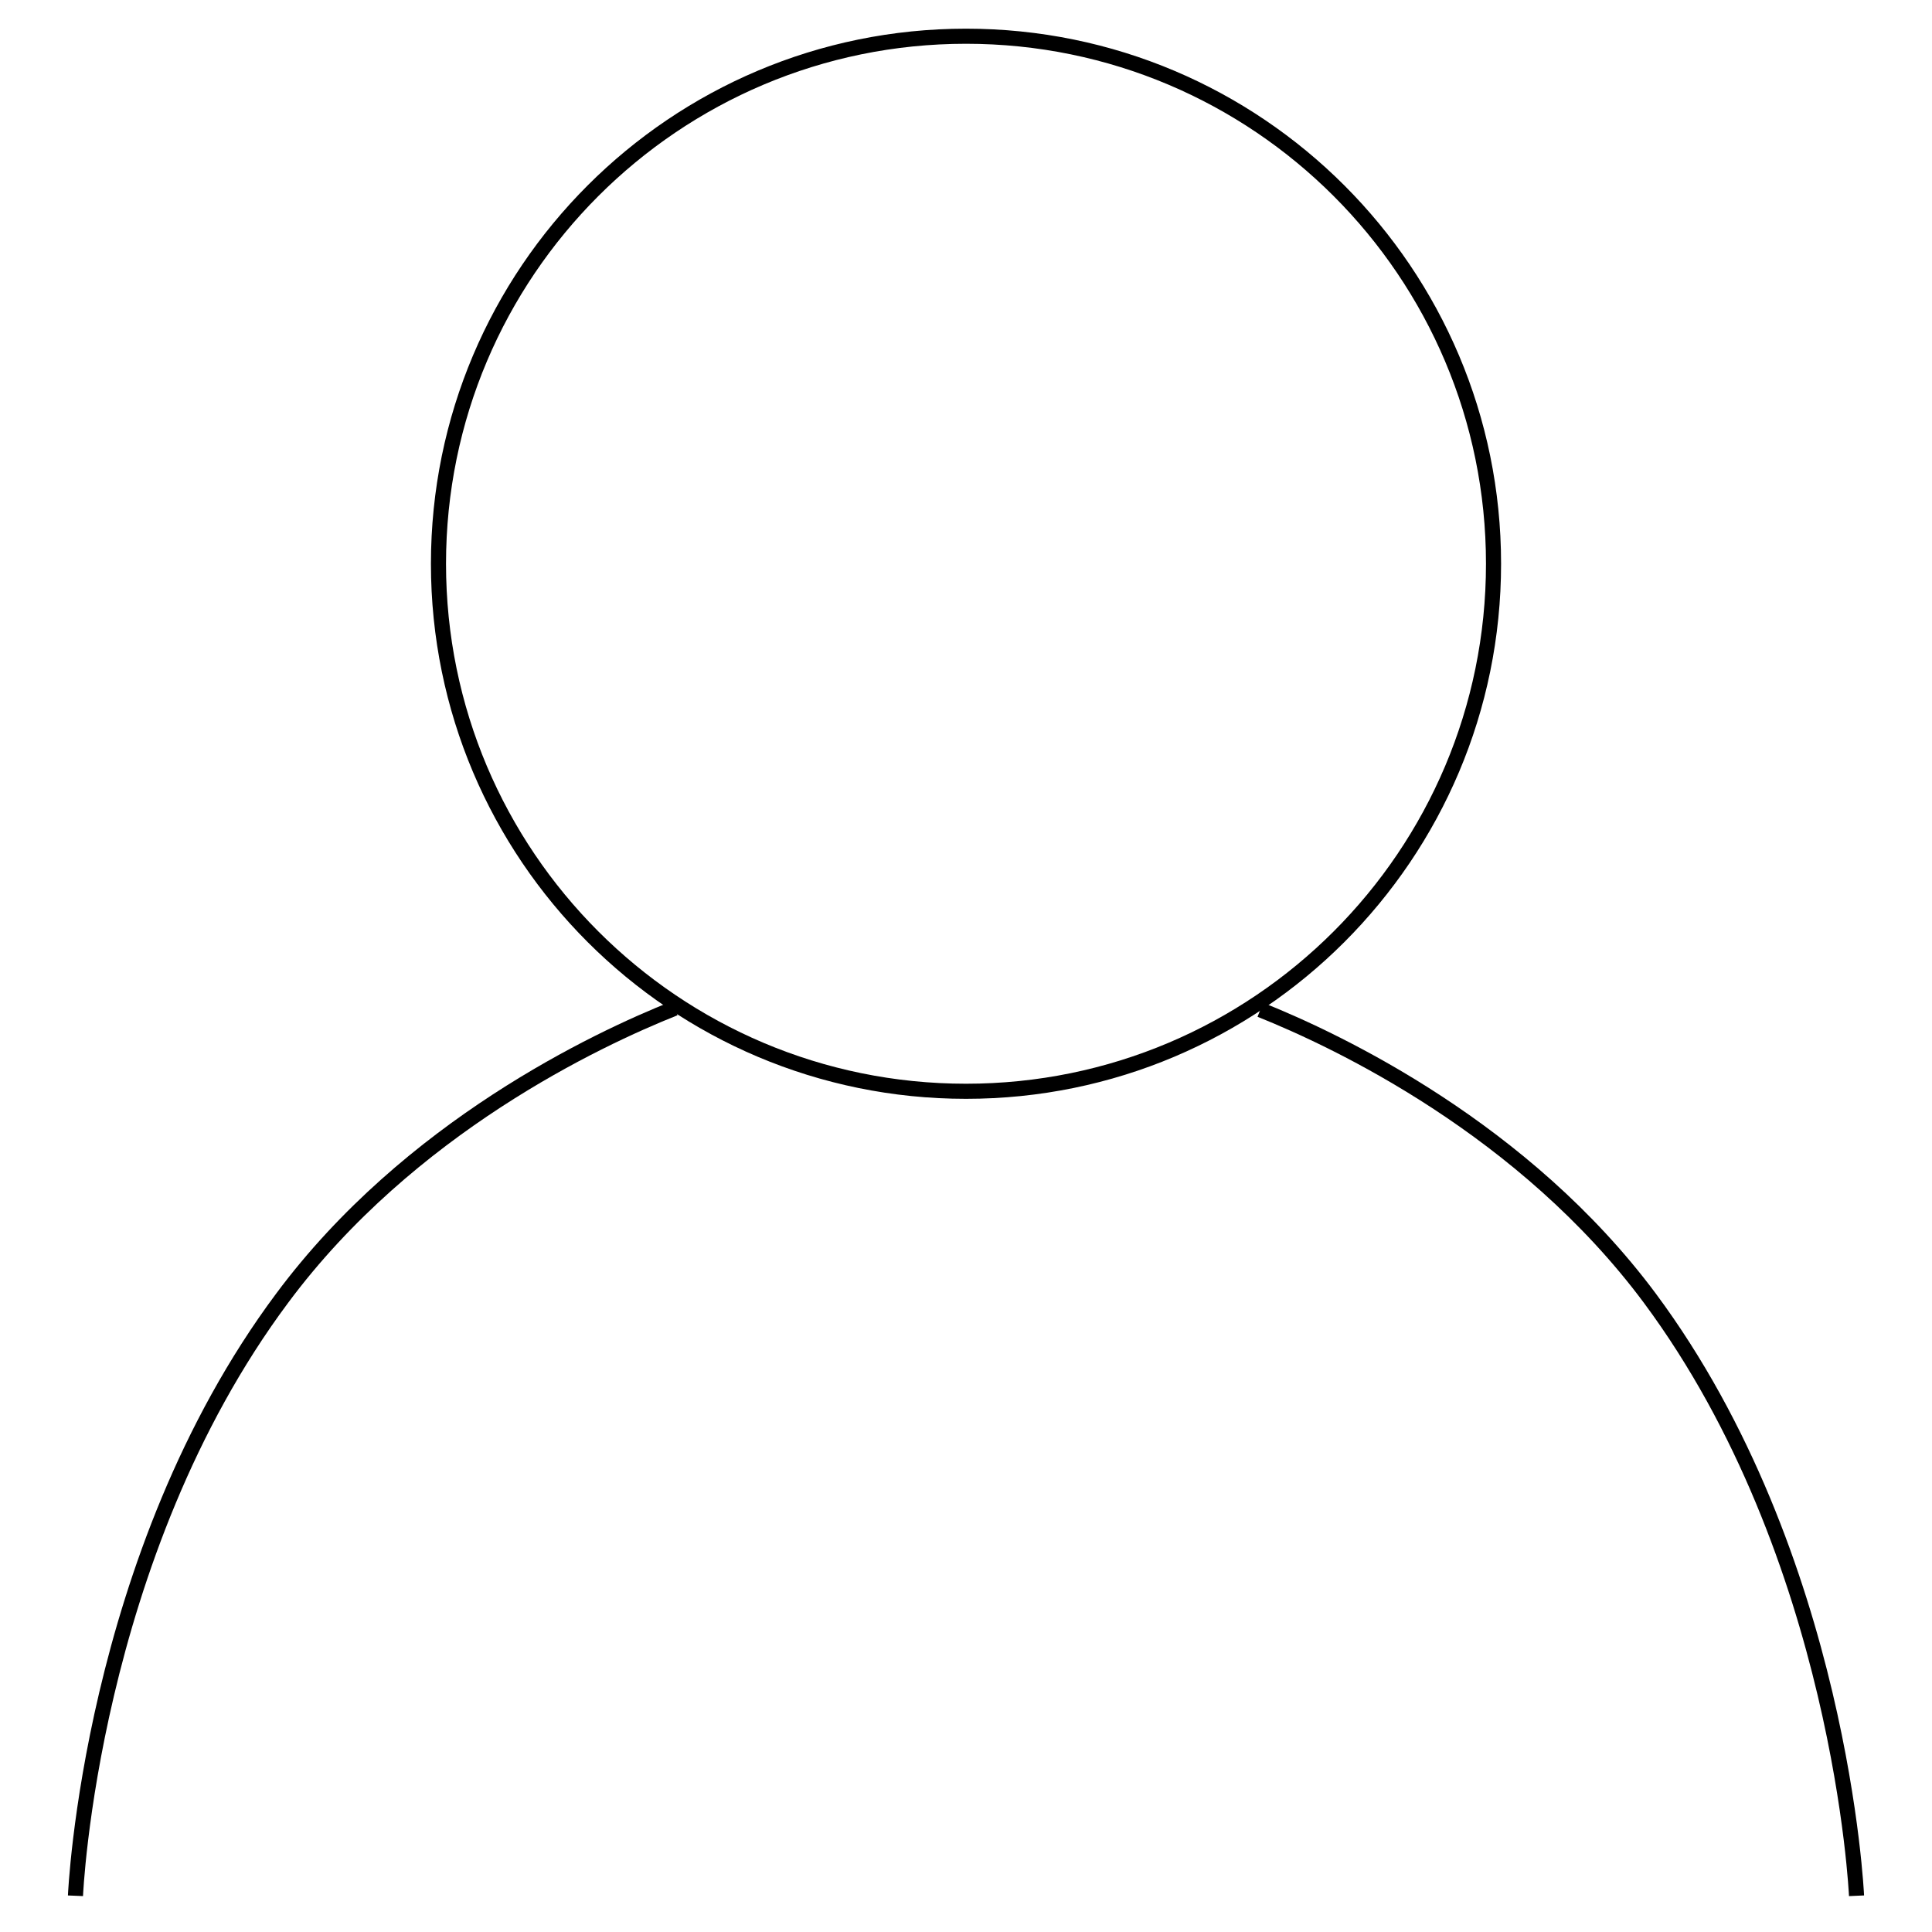 <?xml version="1.0" encoding="utf-8"?>
<!-- Svg Vector Icons : http://www.onlinewebfonts.com/icon -->
<!DOCTYPE svg PUBLIC "-//W3C//DTD SVG 1.1//EN" "http://www.w3.org/Graphics/SVG/1.1/DTD/svg11.dtd">
<svg version="1.1" xmlns="http://www.w3.org/2000/svg" xmlns:xlink="http://www.w3.org/1999/xlink" x="0px" y="0px" viewBox="0 0 256 256" enable-background="new 0 0 256 256" xml:space="preserve">
<g><g><path stroke-width="2" fill-opacity="0" stroke="#000000"  d="M197.9,74.7c0,38.6-31.3,69.9-69.9,69.9c-38.6,0-69.9-31.3-69.9-69.9c0-38.6,31.3-69.9,69.9-69.9C166.6,4.8,197.9,36.1,197.9,74.7z"/><path stroke-width="2" fill-opacity="0" stroke="#000000"  d="M89.4,133.6c-10.3,4.1-35.2,15.8-52,38.4C11.9,206.2,10,251.2,10,251.2"/><path stroke-width="2" fill-opacity="0" stroke="#000000"  d="M167,133.8c10.5,4.2,35,15.9,51.6,38.2c25.4,34.2,27.4,79.2,27.4,79.2"/></g></g>
</svg>